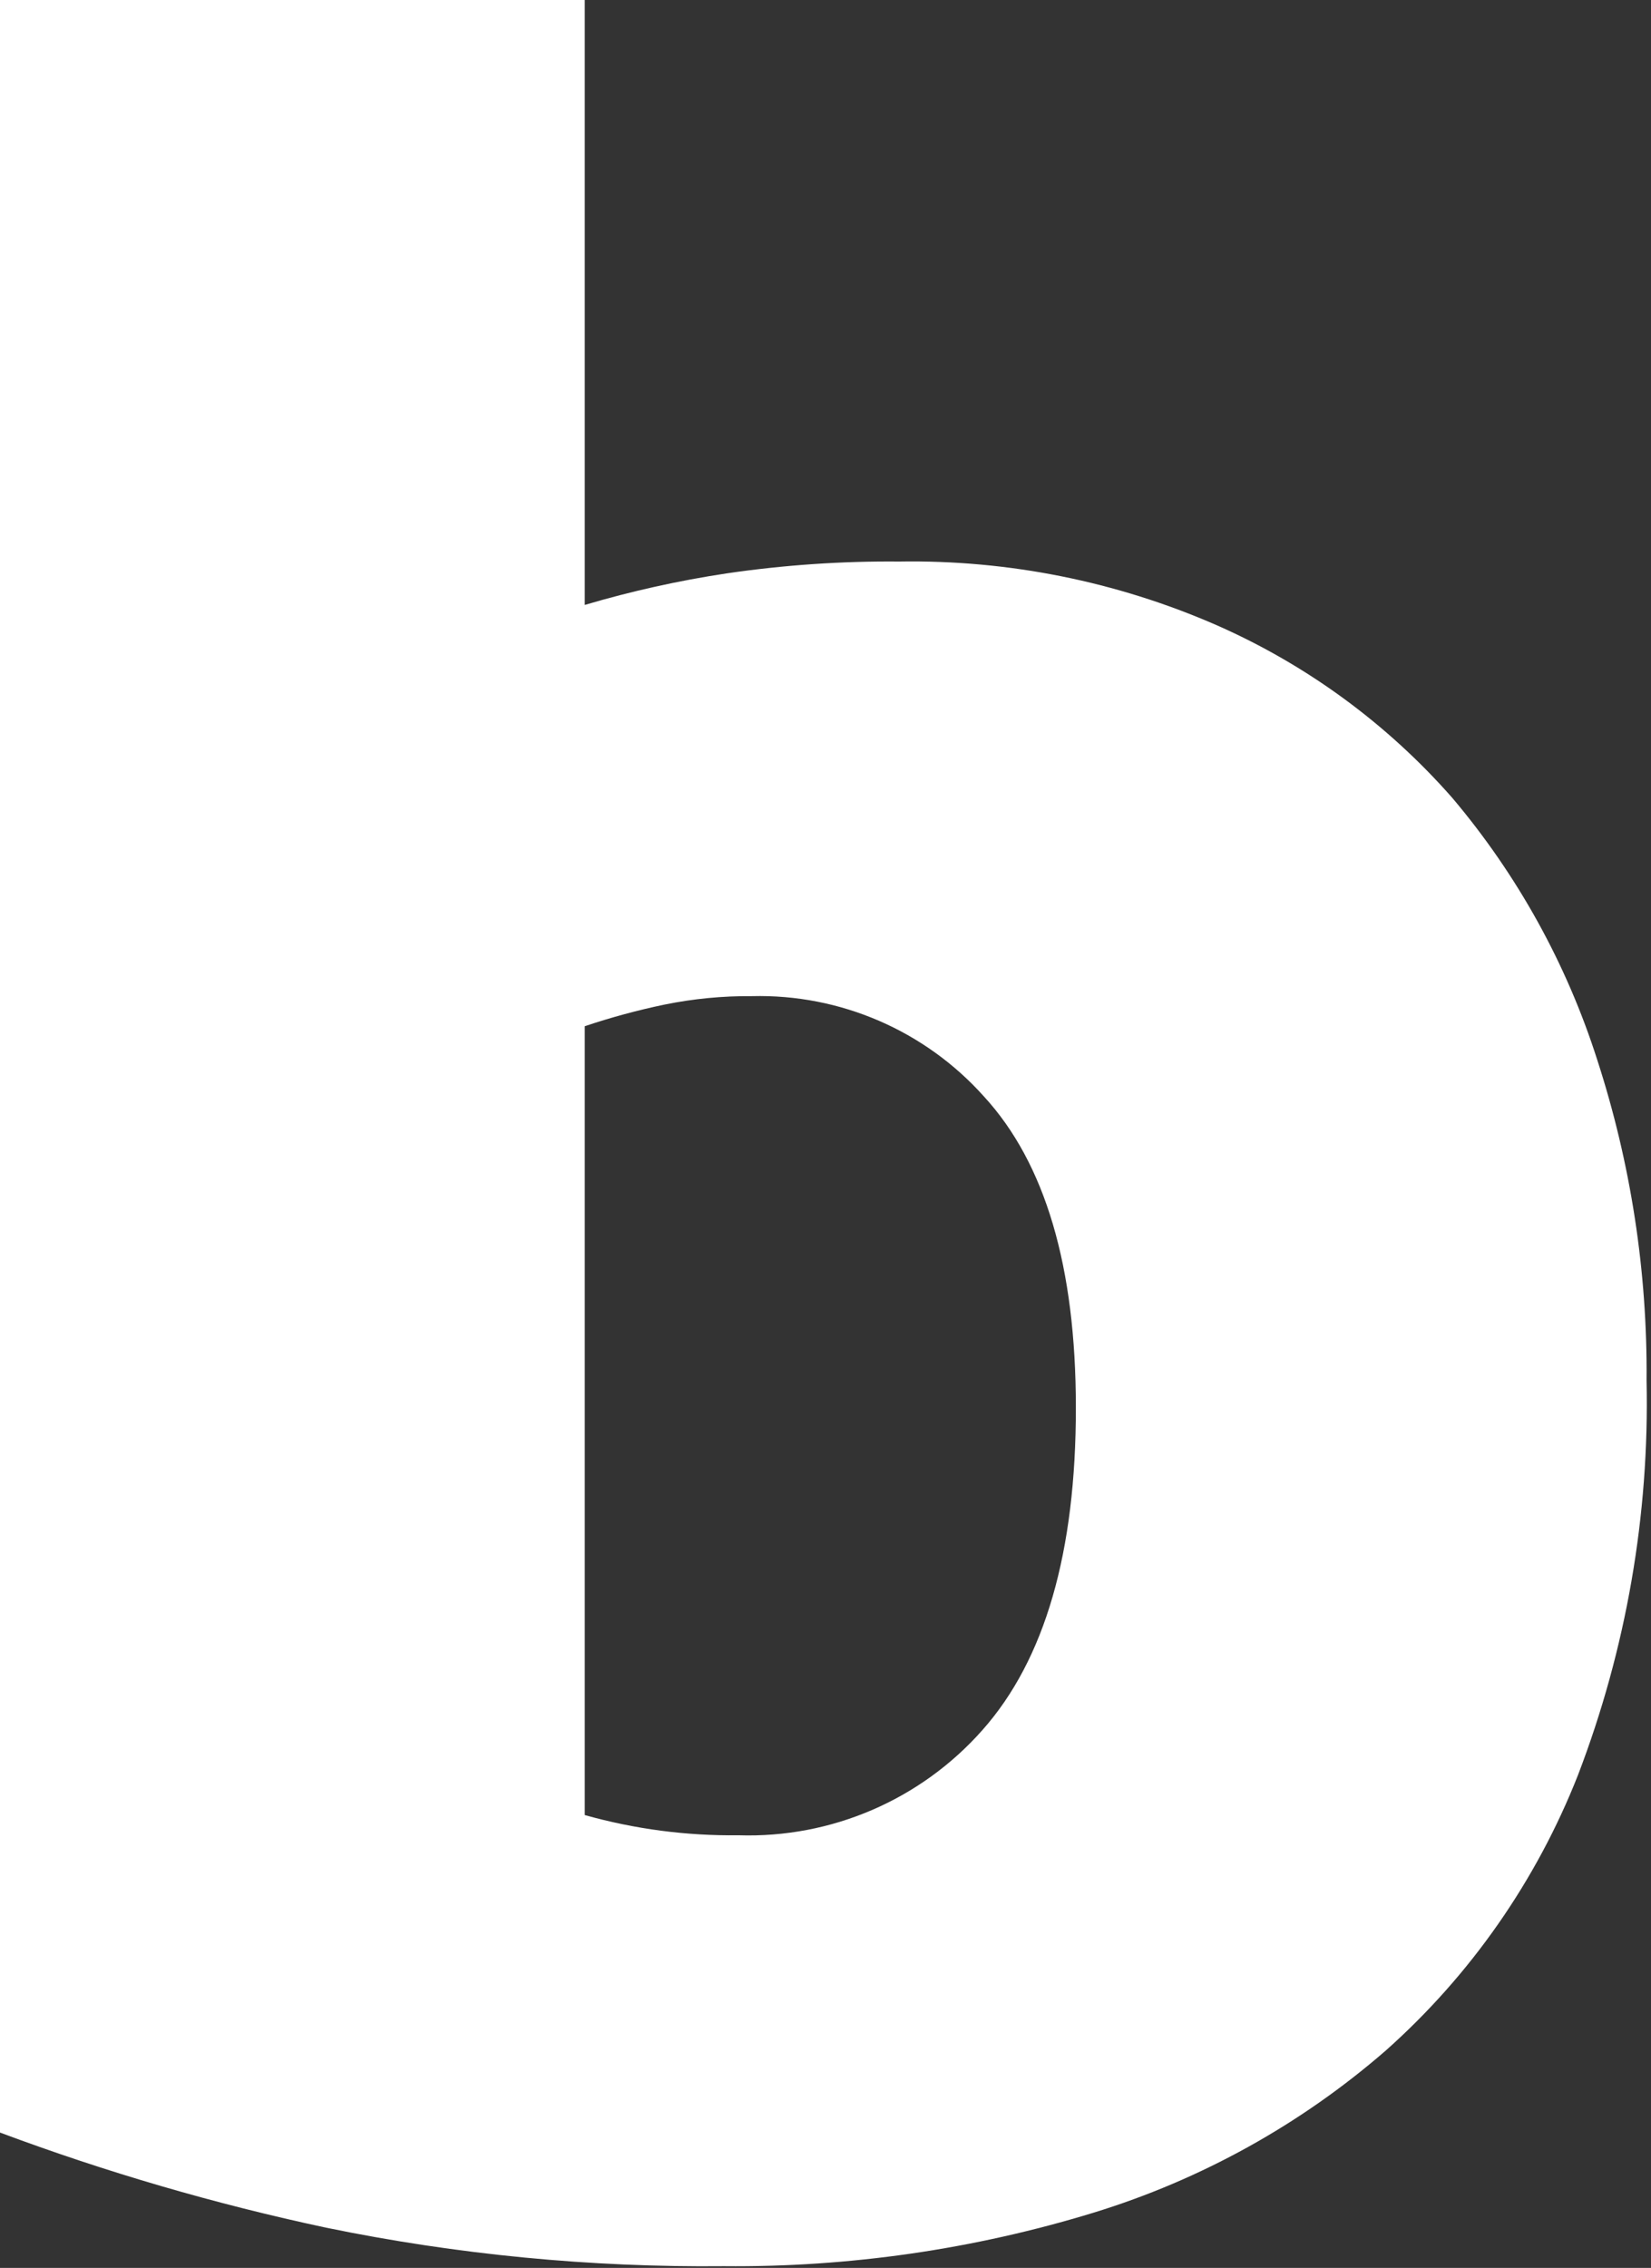 <svg width="67" height="92" viewBox="0 0 67 92" fill="none" xmlns="http://www.w3.org/2000/svg">
<rect x="0" y="0" width="67" height="92" fill="#333333" stroke="none"/>
<path d="M23.73 24.54C25.618 23.981 27.543 23.553 29.49 23.26C31.808 22.92 34.148 22.759 36.49 22.78C40.919 22.707 45.311 23.587 49.37 25.36C53.028 26.97 56.291 29.359 58.93 32.36C61.575 35.484 63.576 39.1 64.82 43C66.182 47.197 66.857 51.587 66.82 56C66.939 61.463 65.995 66.897 64.04 72C62.354 76.287 59.682 80.118 56.24 83.18C52.79 86.178 48.75 88.419 44.38 89.76C39.521 91.247 34.462 91.979 29.38 91.93C23.96 91.984 18.549 91.462 13.24 90.37C8.738 89.41 4.313 88.12 0 86.51V0H23.73V24.54ZM23.73 73.63C25.76 74.201 27.861 74.477 29.97 74.45C33.742 74.573 37.371 73.008 39.87 70.18C42.403 67.327 43.667 62.963 43.66 57.09C43.66 51.39 42.417 47.187 39.93 44.48C37.539 41.807 34.095 40.319 30.51 40.41C29.325 40.4 28.142 40.514 26.98 40.75C25.88 40.978 24.795 41.272 23.73 41.63V73.63Z" fill="white"/>
</svg>
